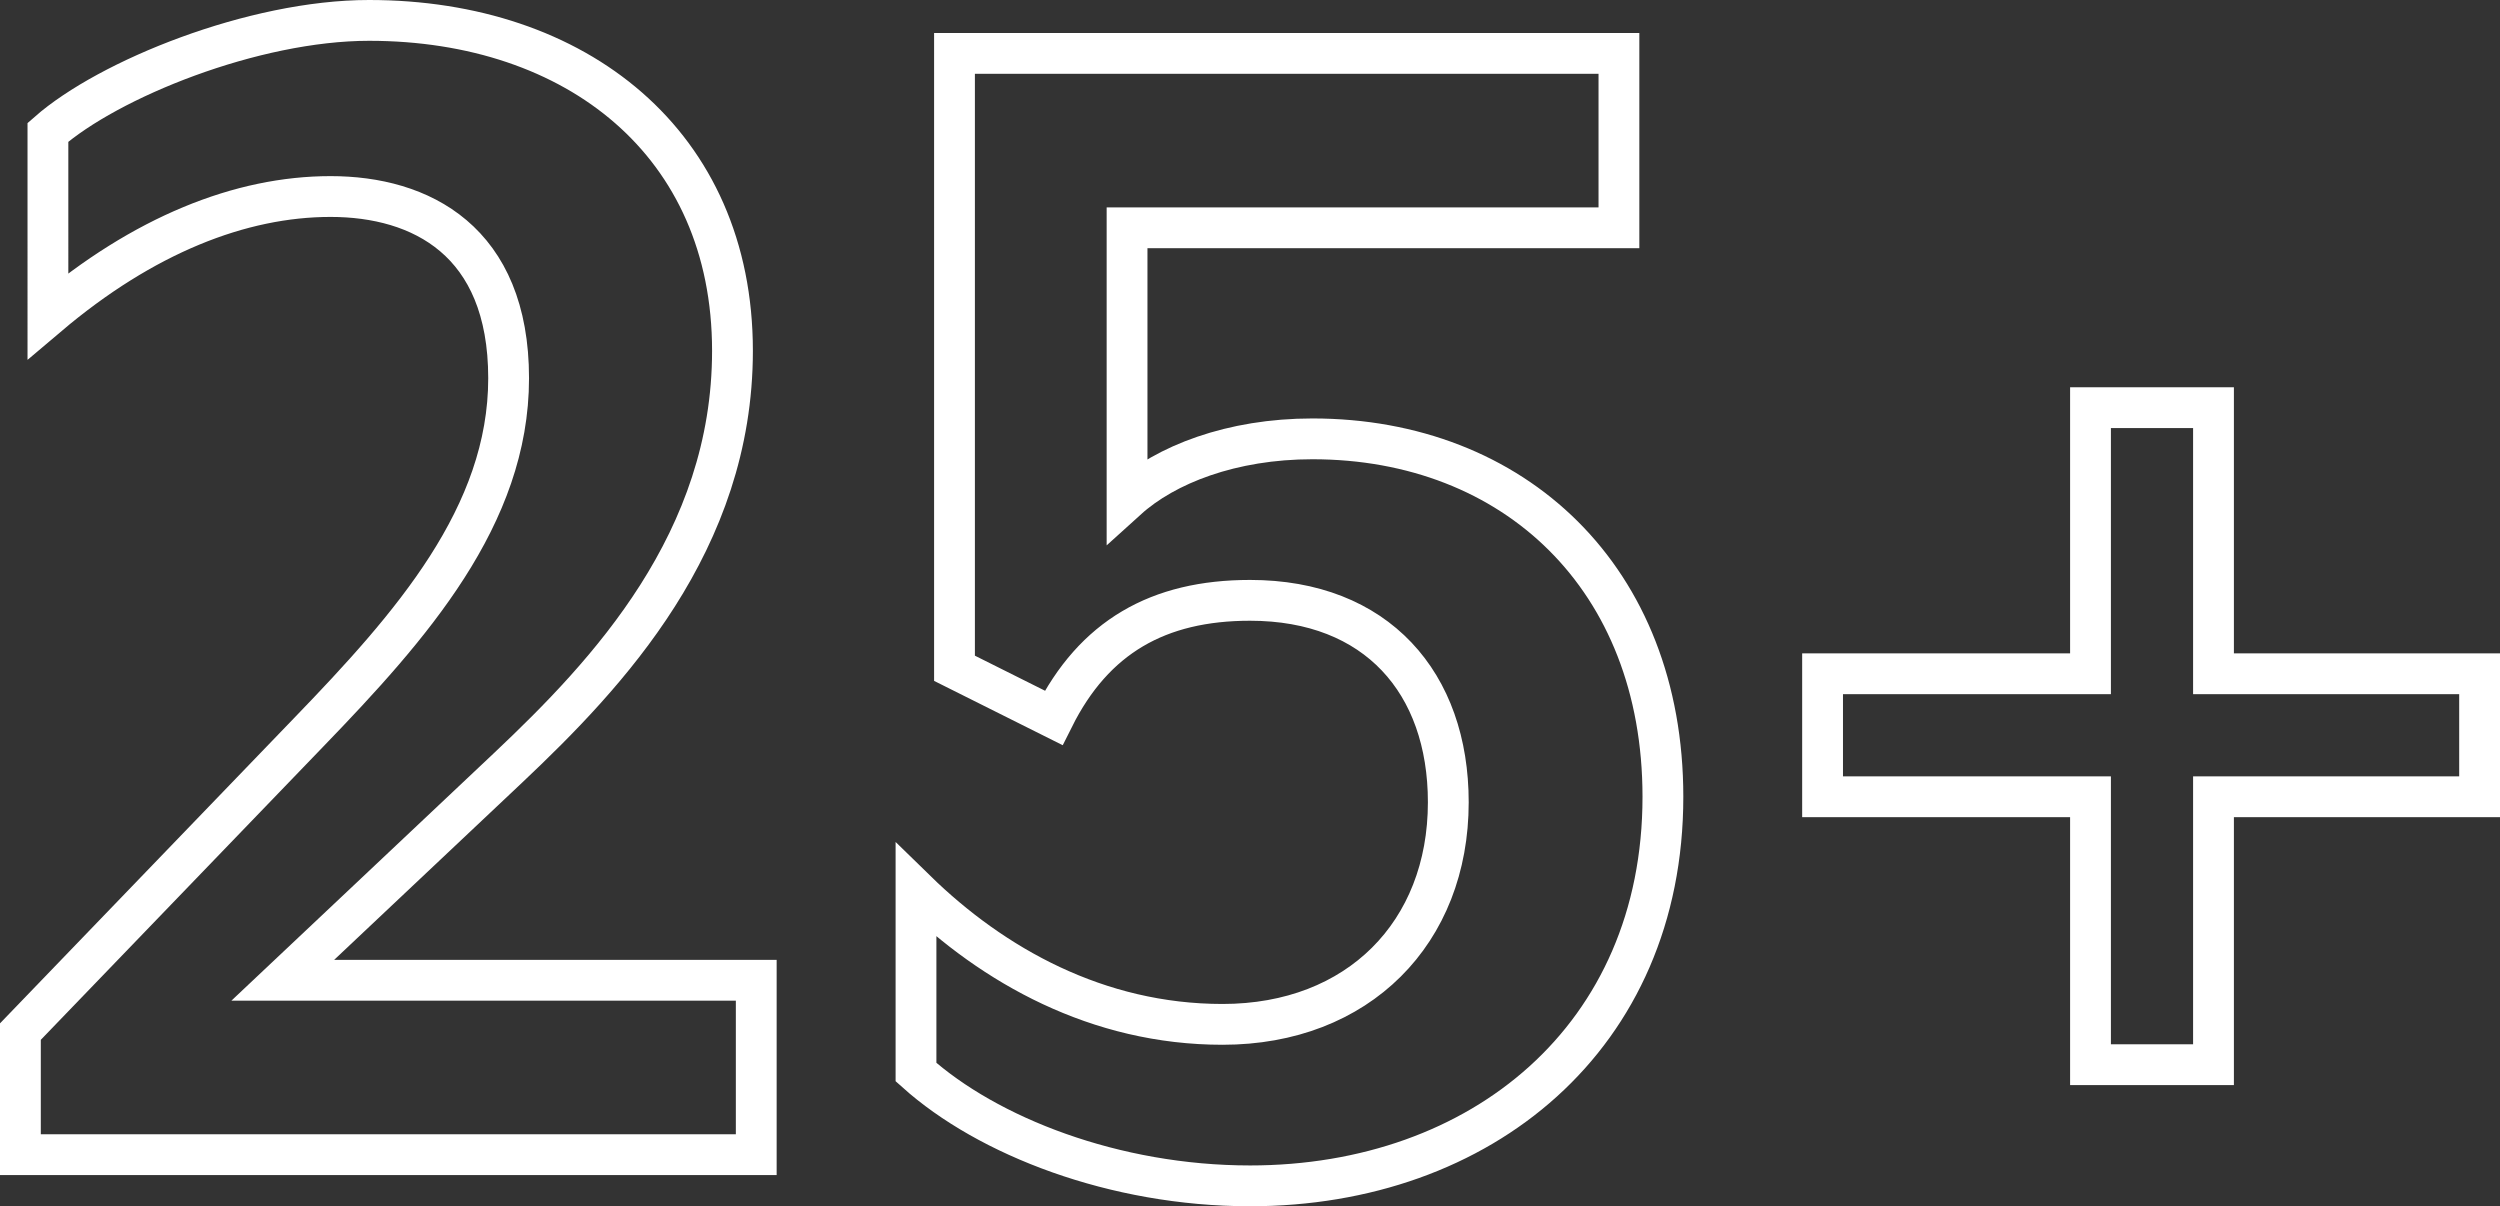 <?xml version="1.0" encoding="UTF-8"?>
<svg id="Layer_2" xmlns="http://www.w3.org/2000/svg" viewBox="0 0 259.77 125.34">
  <rect x="0" y="0" width="259.77" height="125.34" fill="#333333" stroke="none"/>
  <defs>
    <style>
      .cls-1 {
        fill: none;
        stroke: #fff;
        stroke-miterlimit: 8.48;
        stroke-width: 4.24px;
      }
    </style>
  </defs>
  <g id="Layer_1-2" data-name="Layer_1">
    <g>
      <path class="cls-1" d="M2.12,119.97v-12.78l29.94-31.08c10.68-11.06,20.79-22.5,20.79-36.81s-9.15-18.88-18.5-18.88-19.45,4-29.37,12.4V13.75C11.27,8.22,26.34,2.12,38.35,2.12c21.55,0,37.76,12.78,37.76,34.33,0,19.83-12.97,33.56-23.27,43.29l-23.46,22.12h49.2v18.12H2.12Z"/>
      <path class="cls-1" d="M129.89,123.22c-14.11,0-27.27-5.15-34.71-11.82v-18.88c8.01,7.82,18.88,13.92,31.85,13.92,14.11,0,23.46-9.54,23.46-23.08,0-12.4-7.44-20.98-20.6-20.98-9.54,0-16.21,3.81-20.41,12.21l-10.3-5.15V5.55h69.04v18.12h-51.11v28.22c4-3.62,10.87-6.29,19.26-6.29,20.98,0,36.42,14.49,36.42,37.19,0,24.98-18.88,40.43-42.91,40.43Z"/>
      <path class="cls-1" d="M230,82.79v27.84h-12.78v-27.84h-27.84v-12.78h27.84v-27.65h12.78v27.65h27.65v12.78h-27.65Z"/>
    </g>
  </g>
</svg>